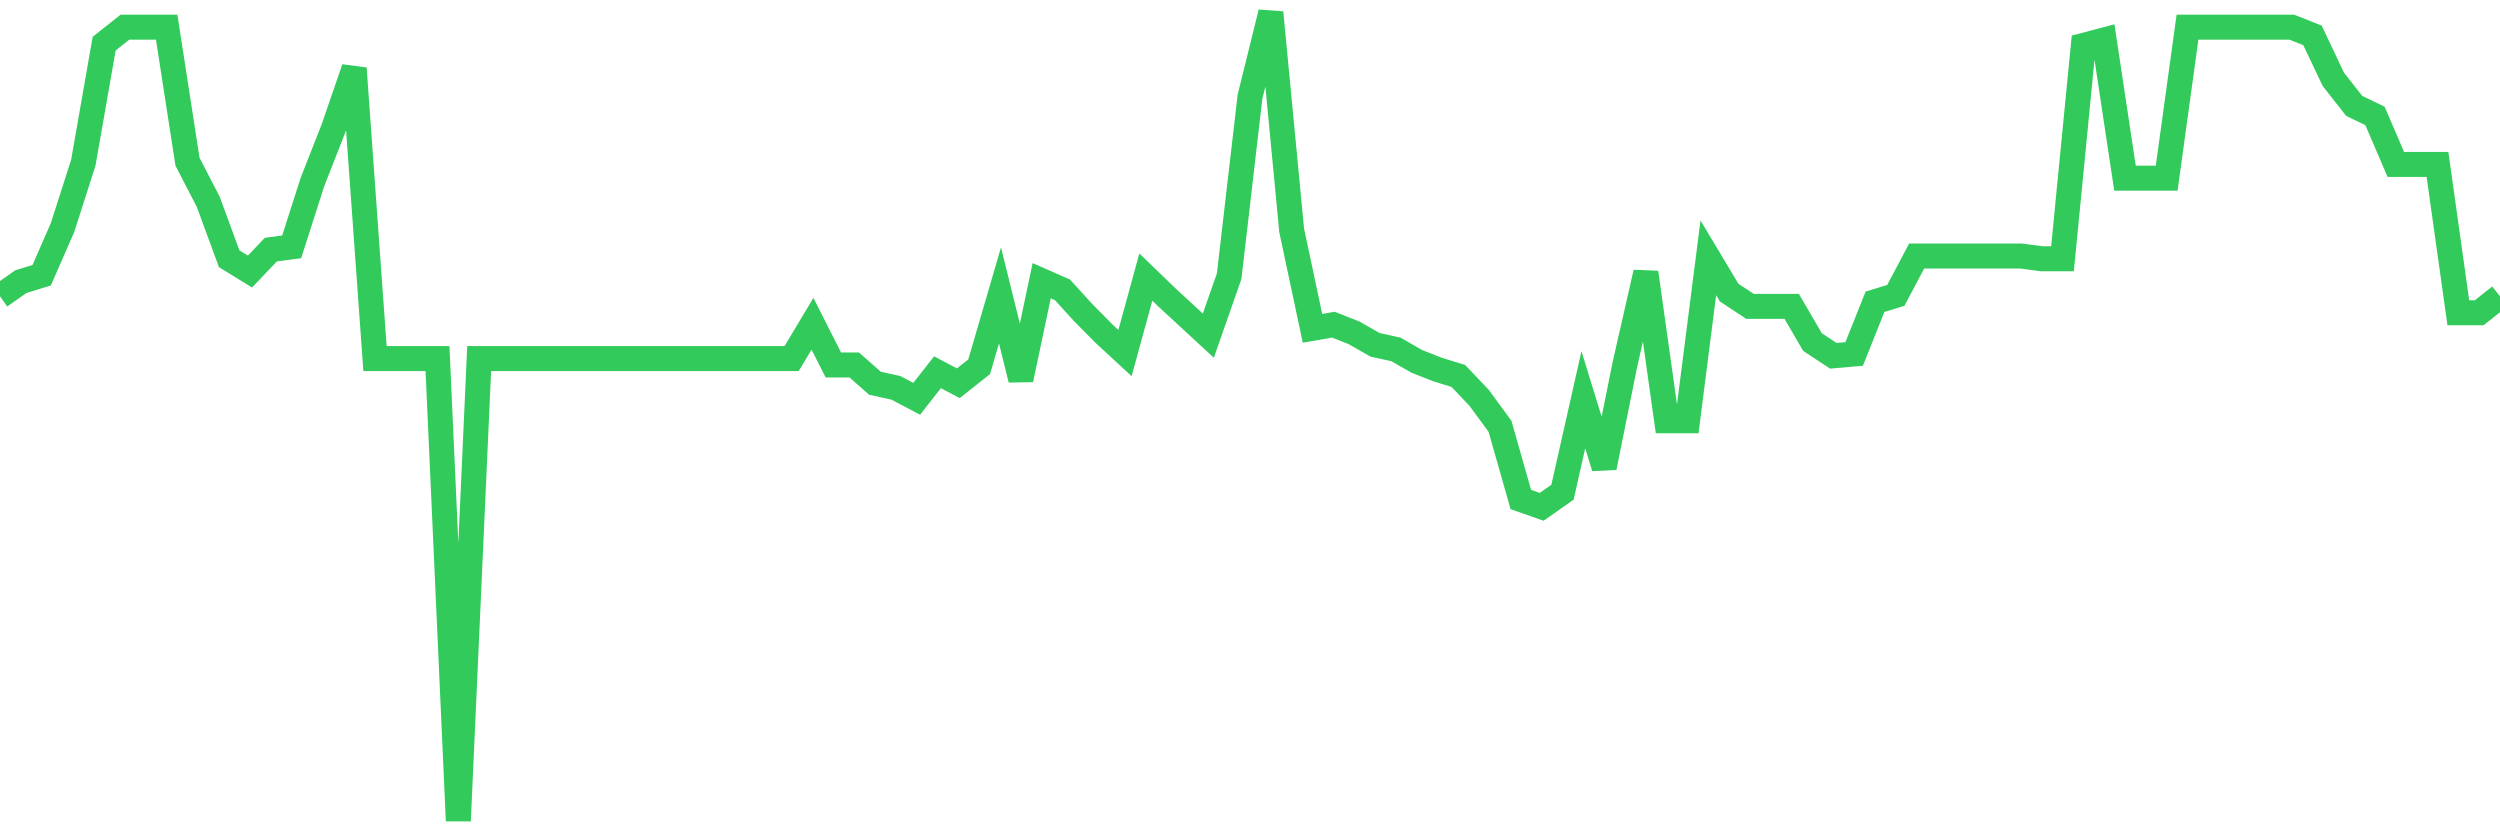 <svg
  xmlns="http://www.w3.org/2000/svg"
  xmlns:xlink="http://www.w3.org/1999/xlink"
  width="120"
  height="40"
  viewBox="0 0 120 40"
  preserveAspectRatio="none"
>
  <polyline
    points="0,14.222 1,13.519 2,13.211 3,10.926 4,7.806 5,2.094 6,1.303 7,1.303 8,1.303 9,7.762 10,9.696 11,12.42 12,13.035 13,11.981 14,11.849 15,8.729 16,6.181 17,3.28 18,17.21 19,17.21 20,17.21 21,17.21 22,39.4 23,17.21 24,17.21 25,17.21 26,17.21 27,17.21 28,17.21 29,17.21 30,17.21 31,17.21 32,17.21 33,17.21 34,17.21 35,17.21 36,17.21 37,17.21 38,17.21 39,15.54 40,17.517 41,17.517 42,18.396 43,18.616 44,19.143 45,17.869 46,18.396 47,17.605 48,14.178 49,18.22 50,13.475 51,13.914 52,15.013 53,16.023 54,16.946 55,13.299 56,14.266 57,15.188 58,16.111 59,13.255 60,4.643 61,0.6 62,11.058 63,15.76 64,15.584 65,15.979 66,16.551 67,16.77 68,17.342 69,17.737 70,18.045 71,19.099 72,20.461 73,23.977 74,24.328 75,23.625 76,19.187 77,22.439 78,17.473 79,13.079 80,20.198 81,20.198 82,12.376 83,14.046 84,14.705 85,14.705 86,14.705 87,16.419 88,17.078 89,16.99 90,14.485 91,14.178 92,12.288 93,12.288 94,12.288 95,12.288 96,12.288 97,12.288 98,12.42 99,12.42 100,2.182 101,1.918 102,8.553 103,8.553 104,8.553 105,1.303 106,1.303 107,1.303 108,1.303 109,1.303 110,1.303 111,1.699 112,3.808 113,5.082 114,5.565 115,7.894 116,7.894 117,7.894 118,15.013 119,15.013 120,14.222"
    fill="none"
    stroke="#32ca5b"
    stroke-width="1.2"
  >
  </polyline>
</svg>